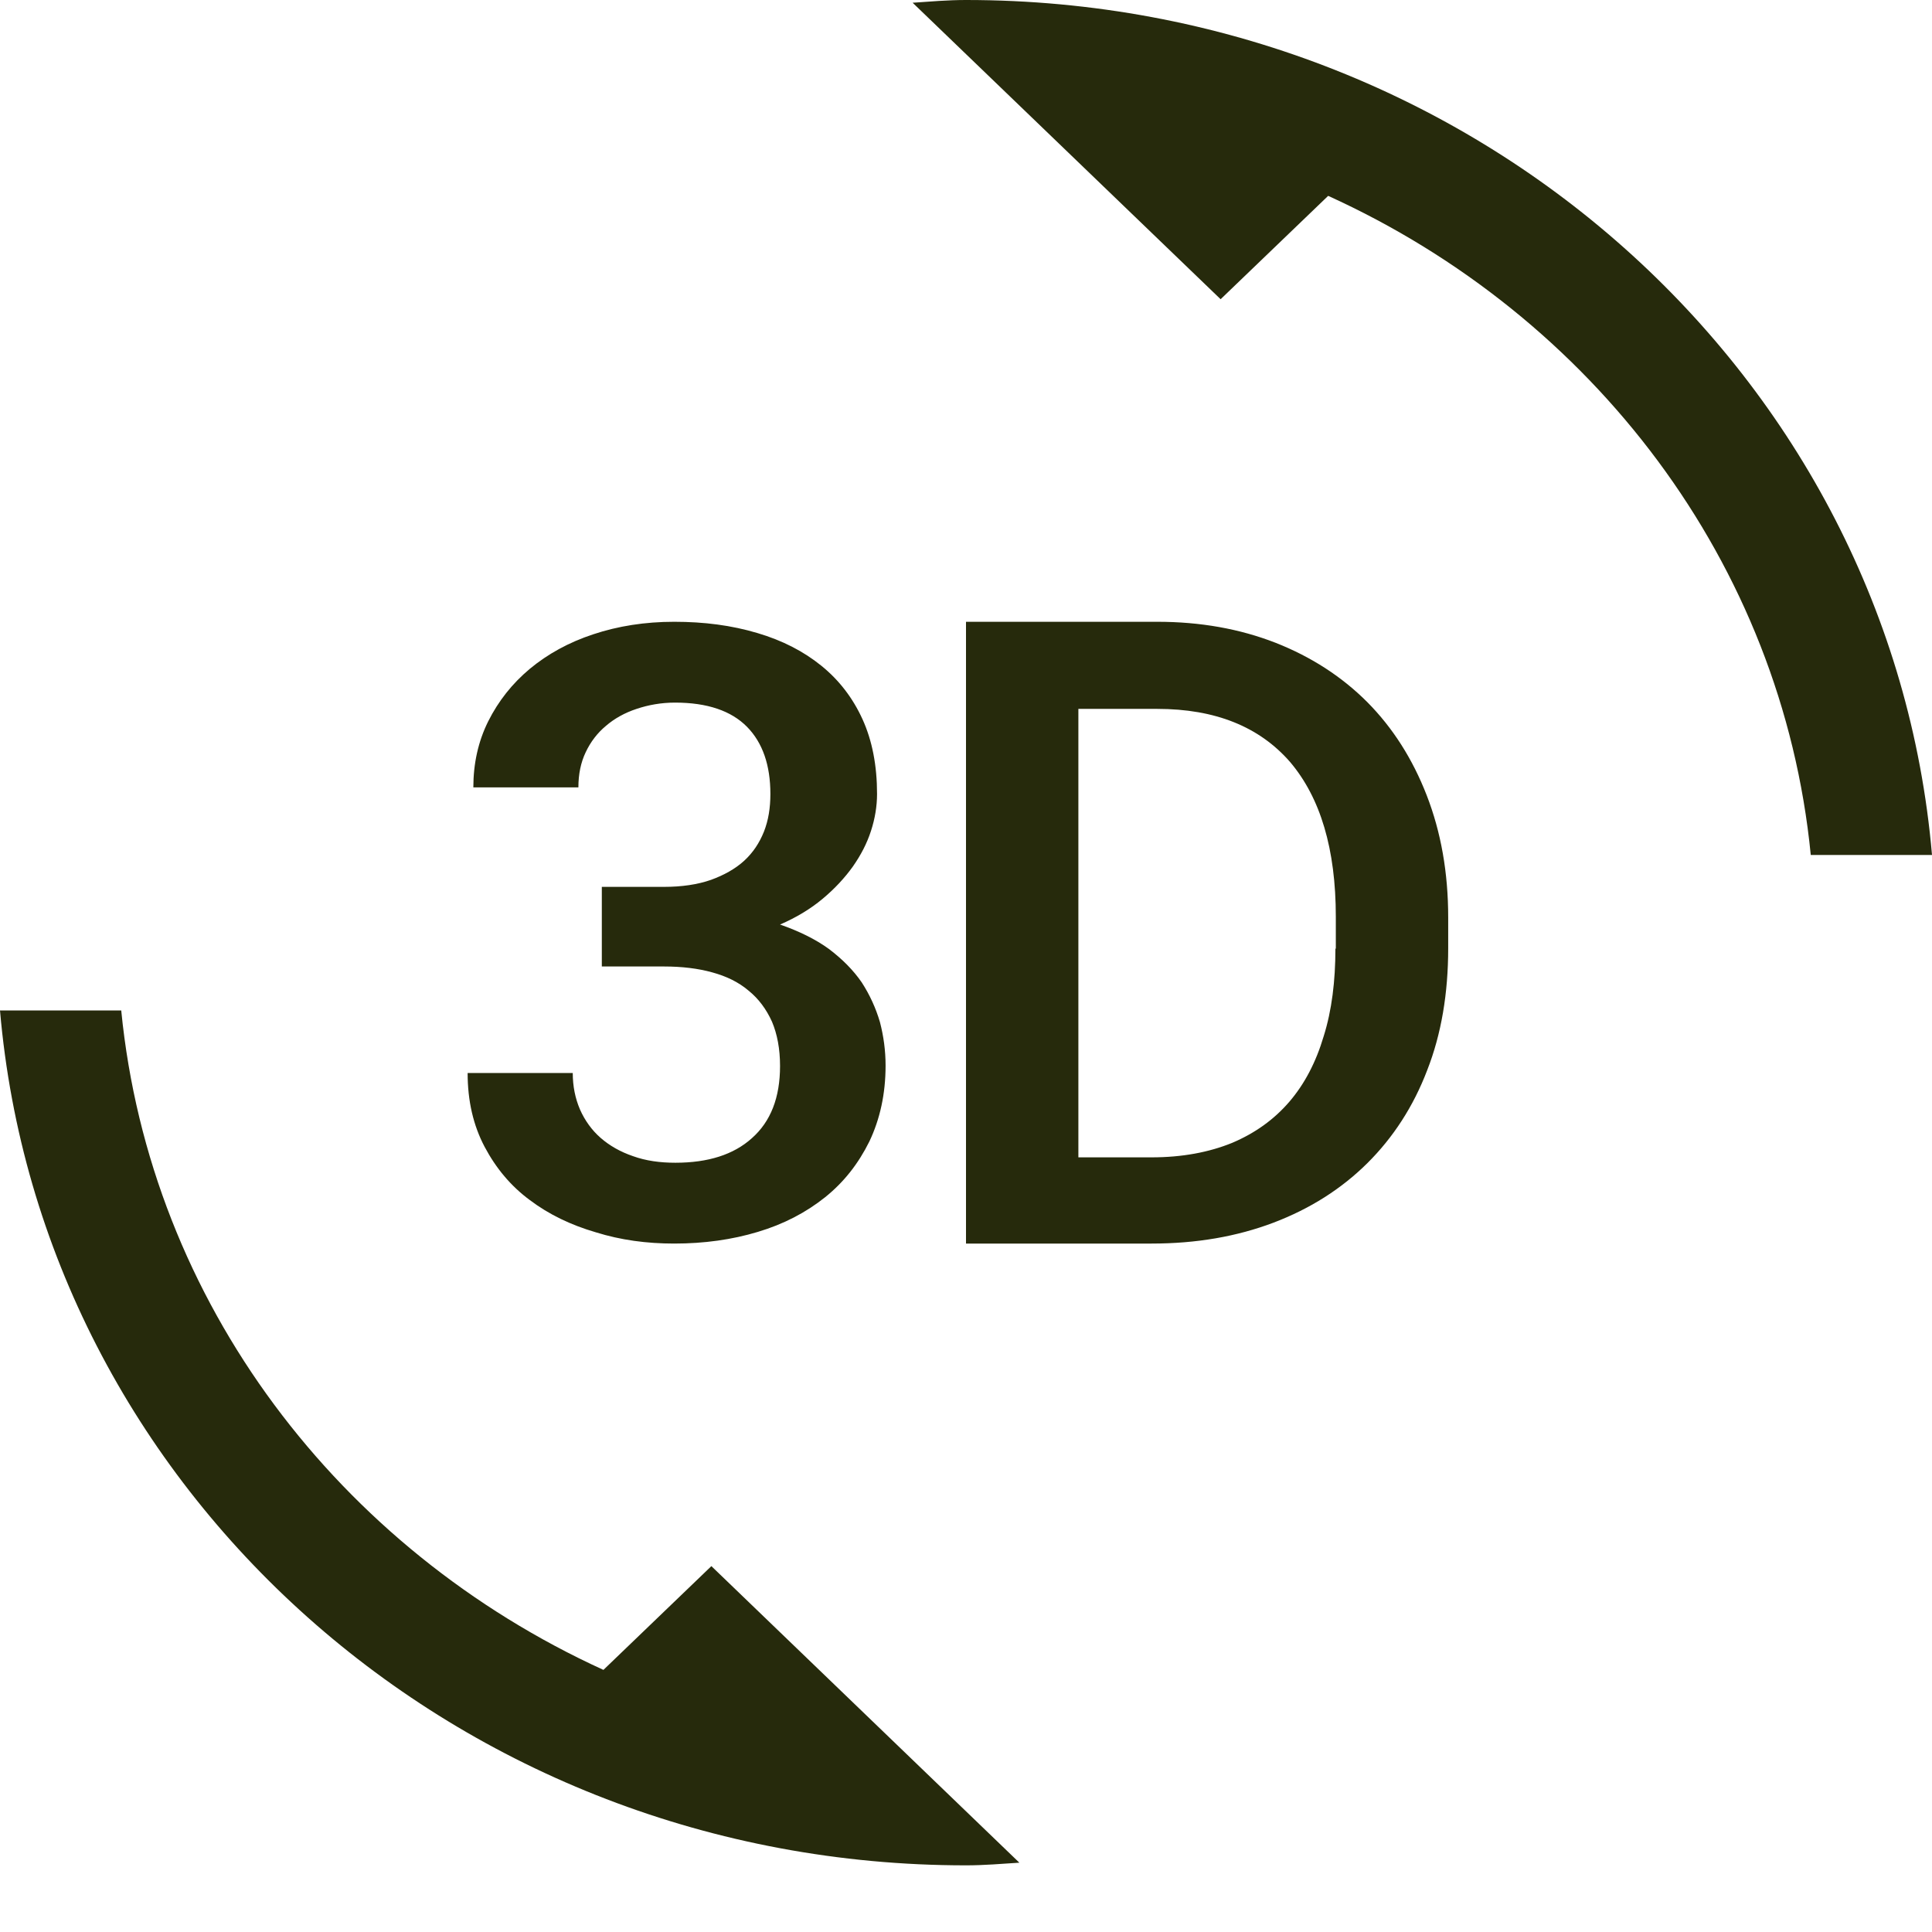 <svg xmlns="http://www.w3.org/2000/svg" width="24" height="24" viewBox="0 0 24 24" fill="none">
  <path d="M7.496 20.744C4.218 19.248 1.863 16.182 1.506 12.552H0C0.512 18.499 5.684 23.172 12 23.172C12.226 23.172 12.442 23.153 12.663 23.139L8.837 19.455L7.496 20.744ZM8.39 14.444C8.199 14.444 8.023 14.42 7.863 14.362C7.707 14.309 7.572 14.232 7.461 14.135C7.351 14.039 7.265 13.918 7.205 13.783C7.145 13.643 7.115 13.493 7.115 13.329H5.809C5.809 13.677 5.88 13.981 6.02 14.246C6.161 14.512 6.346 14.734 6.582 14.908C6.818 15.086 7.09 15.217 7.401 15.308C7.712 15.405 8.033 15.448 8.375 15.448C8.746 15.448 9.093 15.4 9.414 15.303C9.736 15.207 10.012 15.062 10.248 14.874C10.484 14.685 10.664 14.454 10.8 14.179C10.931 13.903 11.001 13.59 11.001 13.237C11.001 13.049 10.976 12.87 10.931 12.697C10.88 12.523 10.805 12.359 10.705 12.204C10.599 12.05 10.464 11.915 10.298 11.789C10.132 11.668 9.926 11.567 9.69 11.485C9.891 11.398 10.067 11.292 10.218 11.166C10.368 11.041 10.494 10.905 10.594 10.765C10.695 10.621 10.77 10.476 10.82 10.321C10.87 10.167 10.895 10.012 10.895 9.863C10.895 9.51 10.835 9.201 10.715 8.936C10.594 8.67 10.423 8.448 10.203 8.27C9.982 8.091 9.72 7.956 9.409 7.864C9.088 7.768 8.746 7.724 8.375 7.724C8.013 7.724 7.677 7.777 7.371 7.879C7.064 7.98 6.803 8.125 6.582 8.308C6.362 8.492 6.191 8.709 6.065 8.96C5.94 9.211 5.88 9.486 5.88 9.781H7.185C7.185 9.617 7.215 9.472 7.275 9.346C7.336 9.216 7.421 9.105 7.526 9.018C7.632 8.926 7.762 8.854 7.908 8.806C8.054 8.757 8.214 8.728 8.385 8.728C8.787 8.728 9.083 8.83 9.279 9.028C9.474 9.226 9.57 9.506 9.57 9.863C9.57 10.037 9.545 10.191 9.49 10.331C9.434 10.471 9.354 10.592 9.244 10.693C9.133 10.794 8.992 10.872 8.832 10.93C8.666 10.988 8.47 11.017 8.249 11.017H7.476V12.006H8.249C8.47 12.006 8.671 12.03 8.847 12.079C9.023 12.127 9.173 12.199 9.299 12.306C9.424 12.407 9.52 12.537 9.59 12.692C9.655 12.846 9.69 13.03 9.69 13.242C9.69 13.633 9.575 13.932 9.339 14.14C9.113 14.343 8.797 14.444 8.39 14.444ZM16.986 8.723C16.669 8.405 16.288 8.159 15.846 7.985C15.399 7.811 14.912 7.724 14.375 7.724H12V15.448H14.305C14.862 15.448 15.364 15.361 15.821 15.188C16.278 15.014 16.664 14.768 16.986 14.449C17.307 14.13 17.558 13.744 17.729 13.295C17.905 12.846 17.99 12.339 17.99 11.779V11.398C17.99 10.838 17.9 10.336 17.724 9.882C17.548 9.428 17.302 9.042 16.986 8.723ZM16.589 11.784C16.589 12.185 16.544 12.552 16.444 12.87C16.348 13.194 16.207 13.464 16.017 13.686C15.826 13.908 15.59 14.077 15.304 14.198C15.018 14.314 14.686 14.377 14.305 14.377H13.396V8.806H14.375C15.098 8.806 15.645 9.028 16.027 9.467C16.403 9.911 16.594 10.548 16.594 11.388V11.784H16.589ZM12 0C11.774 0 11.558 0.019 11.337 0.034L15.163 3.717L16.499 2.433C19.782 3.925 22.137 6.99 22.494 10.621H24C23.488 4.673 18.316 0 12 0Z" fill="#262A0C"/>
</svg>